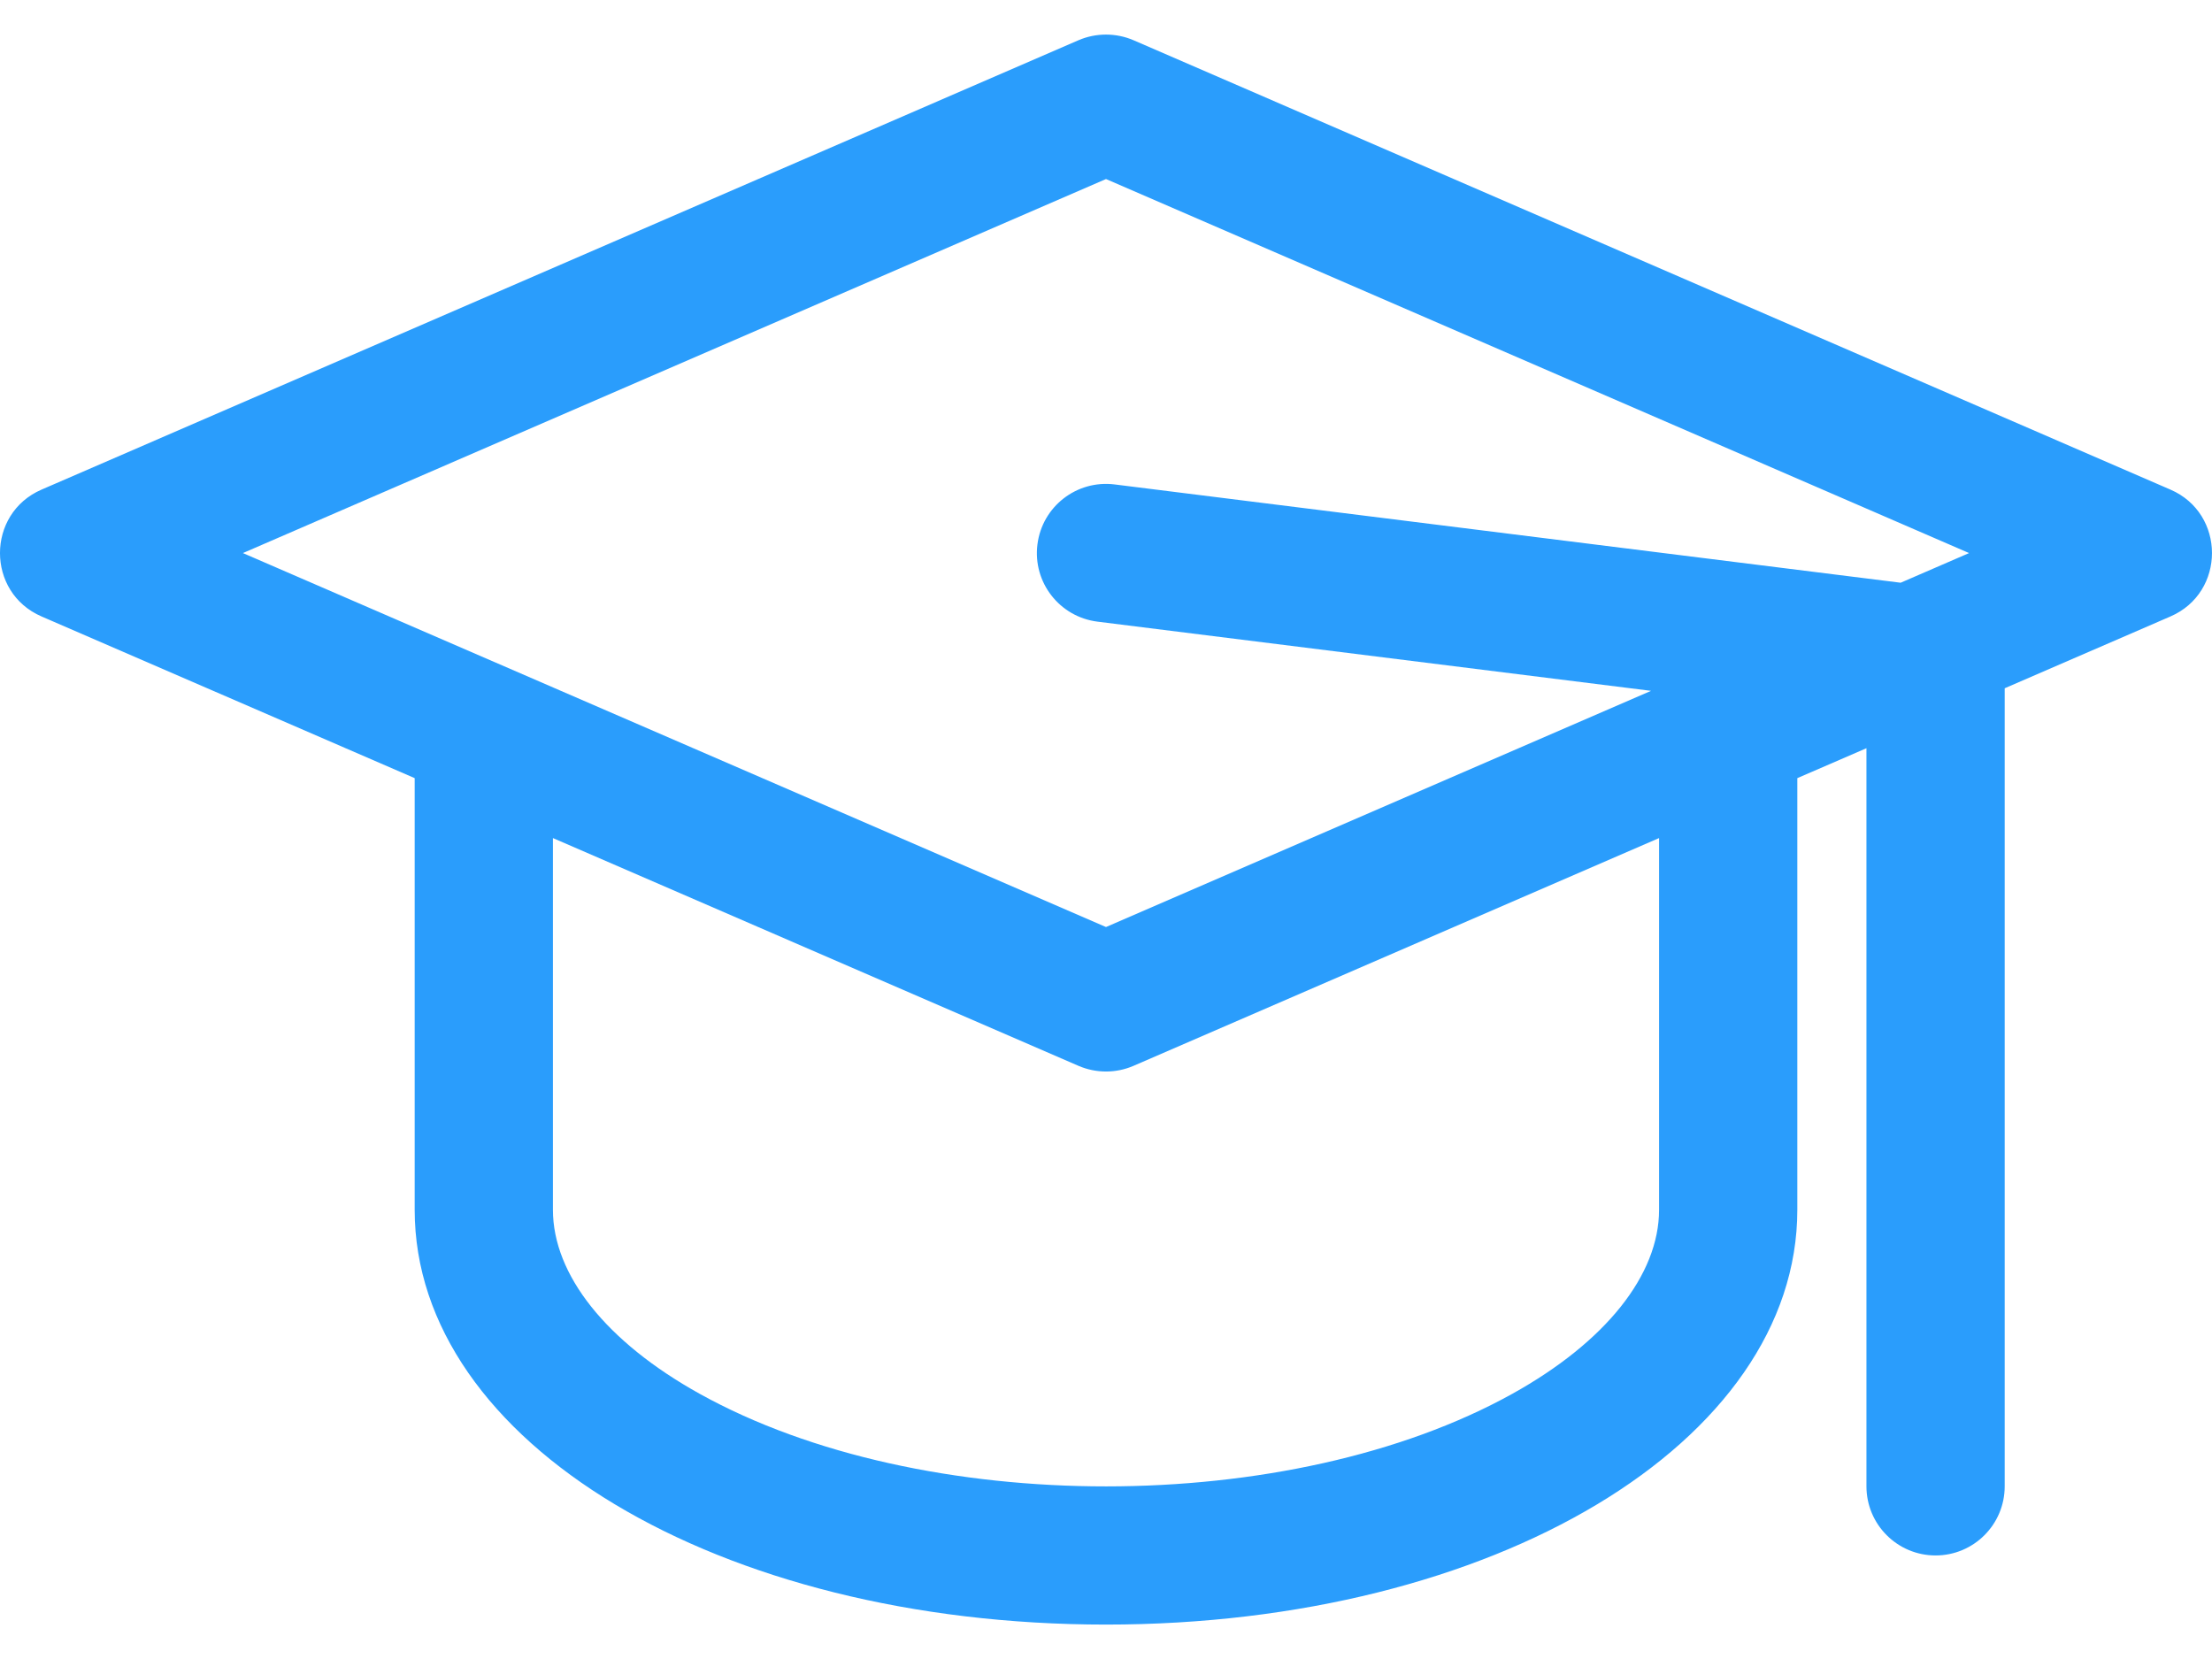 <svg width="32" height="24" viewBox="0 0 32 24" fill="none" xmlns="http://www.w3.org/2000/svg">
<path d="M31.399 7.083L16.398 0.582C16.144 0.473 15.856 0.473 15.602 0.582L0.601 7.083C-0.2 7.43 -0.201 8.571 0.601 8.918L5.999 11.257V17.501C5.999 20.866 10.392 23.502 16 23.502C21.608 23.502 26.001 20.866 26.001 17.501V11.257L27.001 10.824V21.502C27.001 22.054 27.449 22.502 28.001 22.502C28.553 22.502 29.001 22.054 29.001 21.502V9.957L31.399 8.918C32.2 8.571 32.2 7.43 31.399 7.083ZM16 2.59L28.486 8.001L27.496 8.43L16.124 7.008C15.576 6.94 15.076 7.328 15.008 7.877C14.939 8.425 15.328 8.924 15.876 8.993L23.885 9.994L16 13.411C8.946 10.354 10.448 11.005 3.514 8.001L16 2.59ZM24.001 17.501C24.001 18.444 23.227 19.414 21.879 20.163C18.667 21.947 13.342 21.952 10.121 20.163C8.773 19.414 7.999 18.444 7.999 17.501V12.124L15.602 15.419C15.856 15.528 16.143 15.529 16.398 15.419L24.001 12.124V17.501Z" fill="#2A9DFC"/>
</svg>
